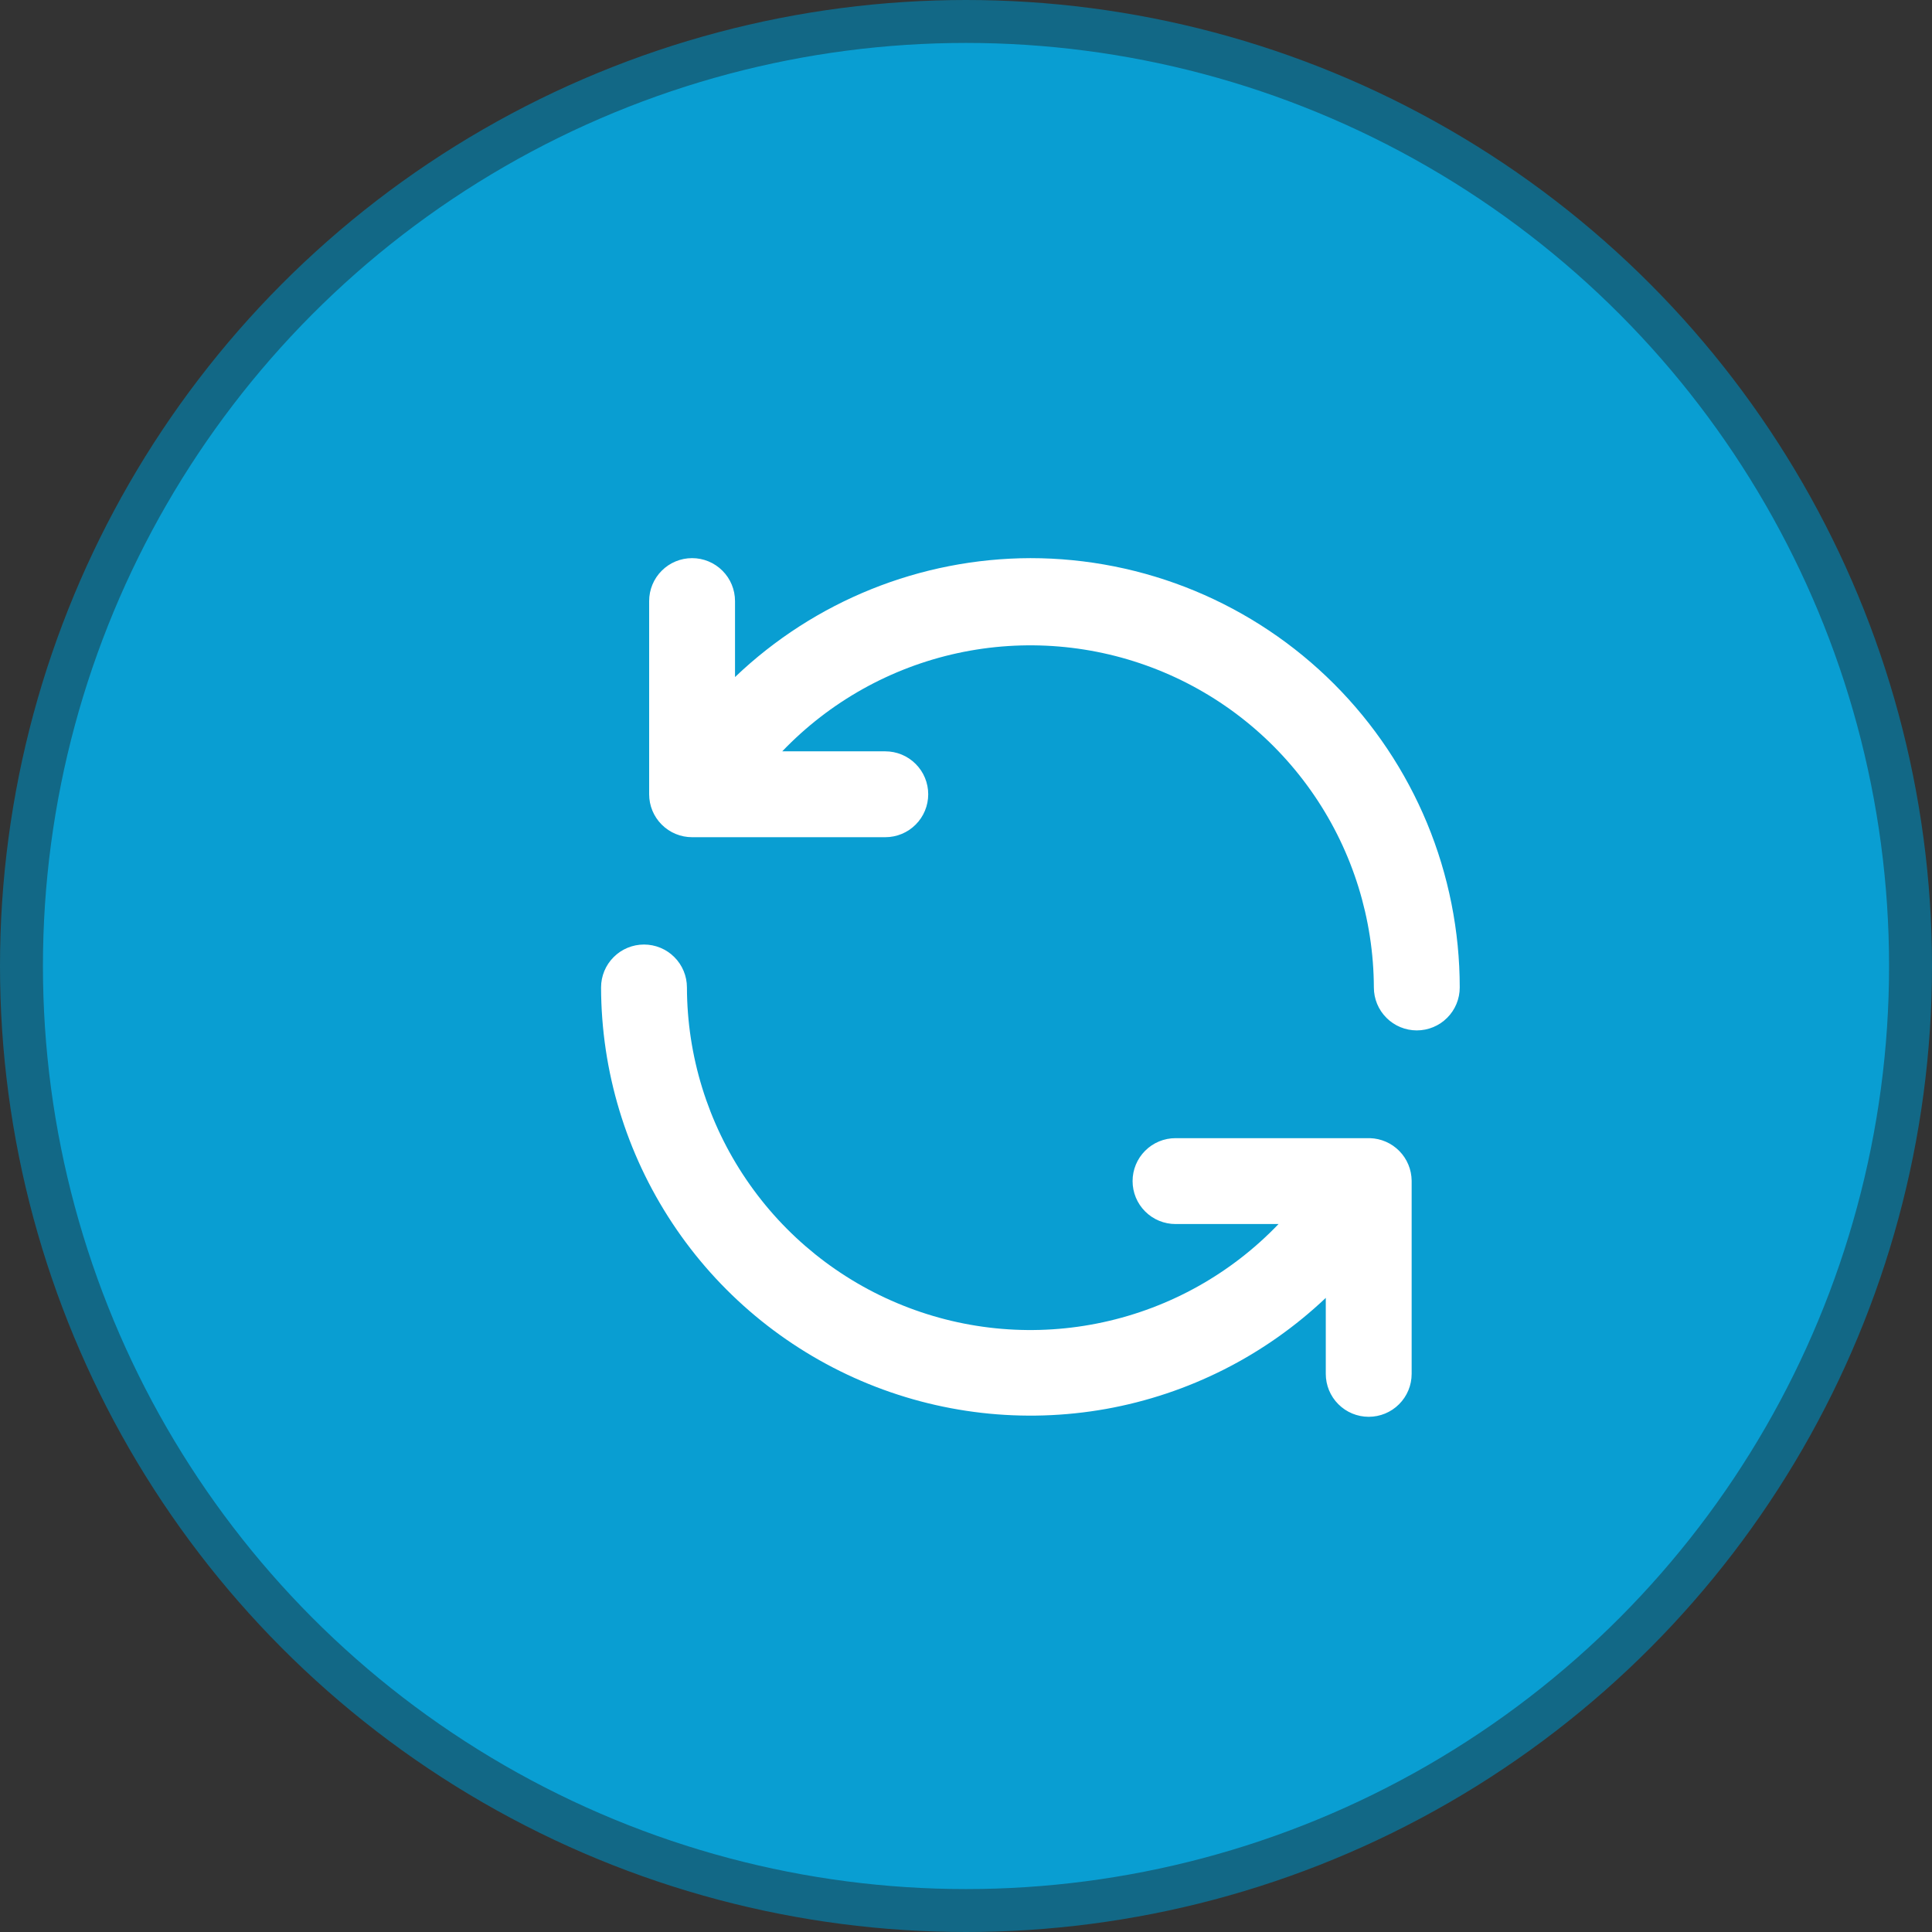 <svg width="45" height="45" viewBox="0 0 45 45" fill="none" xmlns="http://www.w3.org/2000/svg">
<rect x="0" y="0" width="45" height="45" fill="#333333" stroke="none"/>
<circle cx="22.5" cy="22.5" r="22" fill="#099ED2" stroke="#126886"/>
<path d="M31.91 26.51H27.38C27.115 26.51 26.86 26.615 26.673 26.803C26.485 26.99 26.38 27.245 26.38 27.51C26.38 27.775 26.485 28.03 26.673 28.217C26.86 28.405 27.115 28.51 27.38 28.51H29.78C28.677 29.663 27.254 30.459 25.695 30.797C24.136 31.136 22.511 31 21.03 30.407C19.548 29.815 18.278 28.793 17.382 27.473C16.485 26.153 16.004 24.596 16 23C16 22.735 15.895 22.48 15.707 22.293C15.52 22.105 15.265 22 15 22C14.735 22 14.48 22.105 14.293 22.293C14.105 22.48 14 22.735 14 23C14.005 24.953 14.582 26.861 15.66 28.49C16.737 30.119 18.268 31.396 20.063 32.165C21.858 32.934 23.839 33.16 25.761 32.817C27.683 32.473 29.463 31.573 30.88 30.23V32C30.88 32.265 30.985 32.52 31.173 32.707C31.36 32.895 31.615 33 31.88 33C32.145 33 32.4 32.895 32.587 32.707C32.775 32.52 32.88 32.265 32.88 32V27.5C32.877 27.242 32.775 26.994 32.594 26.81C32.413 26.625 32.168 26.518 31.91 26.51ZM24 13C21.436 13.007 18.974 13.999 17.12 15.77V14C17.12 13.735 17.015 13.48 16.827 13.293C16.64 13.105 16.385 13 16.12 13C15.855 13 15.6 13.105 15.413 13.293C15.225 13.48 15.12 13.735 15.12 14V18.5C15.12 18.765 15.225 19.02 15.413 19.207C15.6 19.395 15.855 19.5 16.12 19.5H20.62C20.885 19.5 21.14 19.395 21.327 19.207C21.515 19.02 21.62 18.765 21.62 18.5C21.62 18.235 21.515 17.98 21.327 17.793C21.14 17.605 20.885 17.5 20.62 17.5H18.22C19.323 16.348 20.744 15.552 22.302 15.213C23.861 14.875 25.485 15.01 26.966 15.601C28.447 16.192 29.717 17.212 30.614 18.531C31.511 19.849 31.994 21.405 32 23C32 23.265 32.105 23.52 32.293 23.707C32.48 23.895 32.735 24 33 24C33.265 24 33.52 23.895 33.707 23.707C33.895 23.52 34 23.265 34 23C34 21.687 33.741 20.386 33.239 19.173C32.736 17.96 32 16.858 31.071 15.929C30.142 15 29.04 14.264 27.827 13.761C26.614 13.259 25.313 13 24 13Z" fill="white"/>
</svg>
